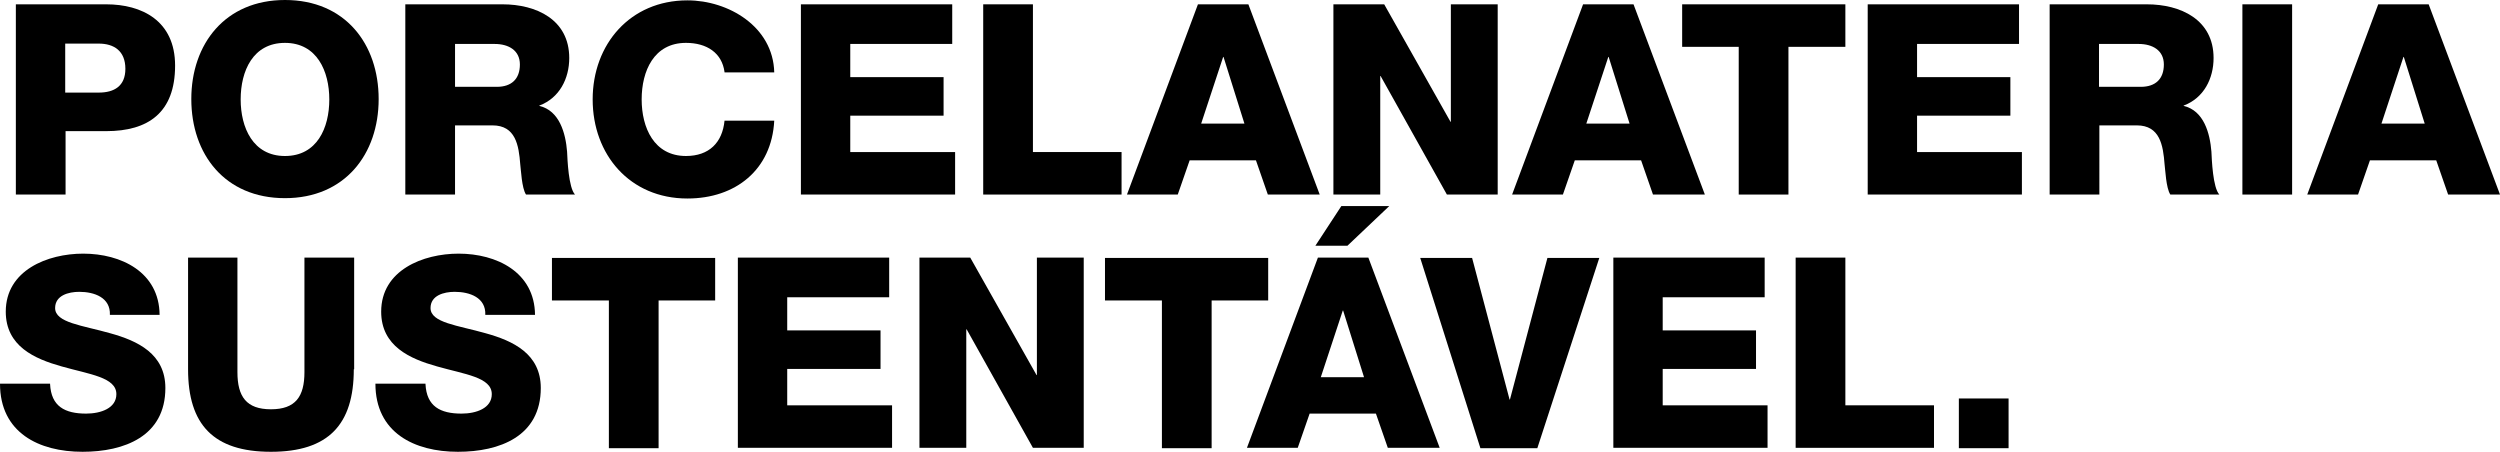 <svg xmlns="http://www.w3.org/2000/svg" width="693.9" height="125.4" viewBox="0 0 693.9 125.4">
  <g id="TITULO_PORCELANATERIA_SUSTENTAVEL" data-name="TITULO PORCELANATERIA SUSTENTAVEL" transform="translate(-1.583)">
    <g id="Group_5877" data-name="Group 5877" style="isolation: isolate">
      <path id="Path_2206" data-name="Path 2206" d="M5.983,1.2h25.1c9.8,0,19.1,4.5,19.1,17,0,13.1-7.5,18.2-19.1,18.2h-11.3V54H5.983Zm13.7,24.5h9.3c4.3,0,7.4-1.8,7.4-6.6,0-5-3.2-7-7.4-7h-9.3Z"/>
      <path id="Path_2207" data-name="Path 2207" d="M80.683,0c16.7,0,26,12.2,26,27.5s-9.4,27.5-26,27.5c-16.7,0-26-12.2-26-27.5S64.083,0,80.683,0Zm0,43.3c8.9,0,12.3-7.8,12.3-15.7,0-7.8-3.4-15.7-12.3-15.7s-12.3,7.8-12.3,15.7C68.383,35.4,71.783,43.3,80.683,43.3Z"/>
      <path id="Path_2208" data-name="Path 2208" d="M114.183,1.2h26.9c9.3,0,18.5,4.2,18.5,14.9,0,5.7-2.7,11.1-8.3,13.2v.1c5.6,1.3,7.3,7.6,7.7,12.7.1,2.2.4,10,2.2,11.9h-13.6c-1.2-1.8-1.4-7-1.6-8.4-.4-5.3-1.3-10.8-7.7-10.8h-10.4V54h-13.8V1.2Zm13.8,22.9h11.5c4.1,0,6.4-2.2,6.4-6.2,0-3.9-3.1-5.7-7-5.7h-11V24.1Z"/>
      <path id="Path_2209" data-name="Path 2209" d="M202.683,20c-.7-5.3-4.9-8.1-10.7-8.1-8.9,0-12.3,7.8-12.3,15.7,0,7.8,3.4,15.7,12.3,15.7,6.4,0,10.1-3.7,10.7-9.8h13.8c-.7,13.6-10.7,21.6-24.1,21.6-16,0-26.3-12.2-26.3-27.5S176.483.1,192.383.1c11.4,0,23.8,7.3,24.1,20h-13.8Z"/>
      <path id="Path_2210" data-name="Path 2210" d="M223.783,1.2h42.1v11h-28.3v9.2h25.9V32.1h-25.9V42.2h29.1V54h-42.8V1.2Z"/>
      <path id="Path_2211" data-name="Path 2211" d="M274.483,1.2h13.8v41h24.6V54h-38.4Z"/>
      <path id="Path_2212" data-name="Path 2212" d="M334.083,1.2h14l19.8,52.8h-14.4l-3.3-9.5h-18.4l-3.3,9.5h-14.1Zm.9,33.1h12l-5.8-18.5h-.1Z"/>
      <path id="Path_2213" data-name="Path 2213" d="M371.683,1.2h14.1l18.4,32.6h.1V1.2h13V54h-14.1l-18.4-32.9h-.1V54h-13Z"/>
    </g>
    <g id="Group_5878" data-name="Group 5878" style="isolation: isolate">
      <path id="Path_2214" data-name="Path 2214" d="M440.983,1.2h14l19.8,52.8h-14.4l-3.3-9.5h-18.4l-3.3,9.5h-14.1Zm.9,33.1h12l-5.8-18.5h-.1Z"/>
    </g>
    <g id="Group_5879" data-name="Group 5879" style="isolation: isolate">
      <path id="Path_2215" data-name="Path 2215" d="M513.783,13h-15.8V54h-13.8V13h-15.7V1.2h45.3Z"/>
      <path id="Path_2216" data-name="Path 2216" d="M519.883,1.2h42.1v11h-28.3v9.2h25.9V32.1h-25.9V42.2h29.1V54h-42.8V1.2Z"/>
      <path id="Path_2217" data-name="Path 2217" d="M570.583,1.2h26.9c9.3,0,18.5,4.2,18.5,14.9,0,5.7-2.7,11.1-8.3,13.2v.1c5.6,1.3,7.3,7.6,7.7,12.7.1,2.2.4,10,2.2,11.9h-13.6c-1.2-1.8-1.4-7-1.6-8.4-.4-5.3-1.3-10.8-7.7-10.8h-10.4V54h-13.8V1.2Zm13.7,22.9h11.5c4.1,0,6.4-2.2,6.4-6.2,0-3.9-3.1-5.7-7-5.7h-11V24.1Z"/>
      <path id="Path_2218" data-name="Path 2218" d="M623.983,1.2h13.8V54h-13.8Z"/>
      <path id="Path_2219" data-name="Path 2219" d="M661.683,1.2h14l19.8,52.8h-14.4l-3.3-9.5h-18.4l-3.3,9.5h-14.1Zm.9,33.1h12l-5.8-18.5h-.1Z"/>
    </g>
    <g id="Group_5880" data-name="Group 5880" style="isolation: isolate">
      <path id="Path_2220" data-name="Path 2220" d="M15.483,106.6c.3,6.2,4.1,8.2,10,8.2,4.1,0,8.4-1.5,8.4-5.4,0-4.7-7.5-5.5-15.2-7.7-7.5-2.1-15.5-5.6-15.5-15.2,0-11.5,11.6-16.1,21.5-16.1,10.5,0,21.1,5.1,21.2,17h-13.8c.2-4.8-4.3-6.4-8.5-6.4-3,0-6.7,1-6.7,4.5,0,4.1,7.6,4.8,15.3,7,7.6,2.1,15.3,5.7,15.3,15.2,0,13.4-11.4,17.7-23,17.7-12.1,0-22.9-5.3-22.9-18.9h13.9Z"/>
      <path id="Path_2221" data-name="Path 2221" d="M99.783,102.5c0,15.3-7,22.9-23,22.9s-23-7.6-23-22.9v-31h13.7v31.8c0,6.8,2.5,10.3,9.3,10.3s9.3-3.5,9.3-10.3V71.5h13.8v31Z"/>
      <path id="Path_2222" data-name="Path 2222" d="M119.683,106.6c.3,6.2,4.1,8.2,10,8.2,4.1,0,8.4-1.5,8.4-5.4,0-4.7-7.5-5.5-15.2-7.7-7.5-2.1-15.5-5.6-15.5-15.2,0-11.5,11.6-16.1,21.5-16.1,10.5,0,21.1,5.1,21.2,17h-13.8c.2-4.8-4.3-6.4-8.5-6.4-3,0-6.7,1-6.7,4.5,0,4.1,7.6,4.8,15.3,7,7.6,2.1,15.3,5.7,15.3,15.2,0,13.4-11.4,17.7-23,17.7-12.1,0-22.9-5.3-22.9-18.9h13.9Z"/>
      <path id="Path_2223" data-name="Path 2223" d="M200.183,83.4h-15.8v41h-13.8v-41h-15.8V71.6h45.3V83.4Z"/>
      <path id="Path_2224" data-name="Path 2224" d="M206.283,71.5h42.1v11h-28.3v9.2h25.9v10.7h-25.9v10.1h29.1v11.8h-42.8V71.5Z"/>
      <path id="Path_2225" data-name="Path 2225" d="M256.783,71.5h14.1l18.4,32.6h.1V71.5h13v52.8h-14.1l-18.4-32.9h-.1v32.9h-13Z"/>
    </g>
    <g id="Group_5881" data-name="Group 5881" style="isolation: isolate">
      <path id="Path_2226" data-name="Path 2226" d="M353.683,83.4h-15.8v41h-13.8v-41h-15.8V71.6h45.3V83.4Z"/>
    </g>
    <g id="Group_5882" data-name="Group 5882" style="isolation: isolate">
      <path id="Path_2227" data-name="Path 2227" d="M367.383,71.5h14l19.8,52.8h-14.4l-3.3-9.5h-18.4l-3.3,9.5h-14.1Zm19.8-14.3-11.6,11h-8.9l7.2-11Zm-19,47.5h12l-5.8-18.5h-.1Z"/>
    </g>
    <g id="Group_5883" data-name="Group 5883" style="isolation: isolate">
      <path id="Path_2228" data-name="Path 2228" d="M428.283,124.4h-15.8l-16.7-52.8h14.4l10.4,39.3h.1l10.4-39.3h14.4Z"/>
      <path id="Path_2229" data-name="Path 2229" d="M449.283,71.5h42.1v11h-28.3v9.2h25.9v10.7h-25.9v10.1h29.1v11.8h-42.8V71.5Z"/>
      <path id="Path_2230" data-name="Path 2230" d="M499.983,71.5h13.8v41h24.6v11.8h-38.4Z"/>
      <path id="Path_2231" data-name="Path 2231" d="M545.283,110.6h13.8v13.8h-13.8Z"/>
    </g>
  </g>
</svg>
